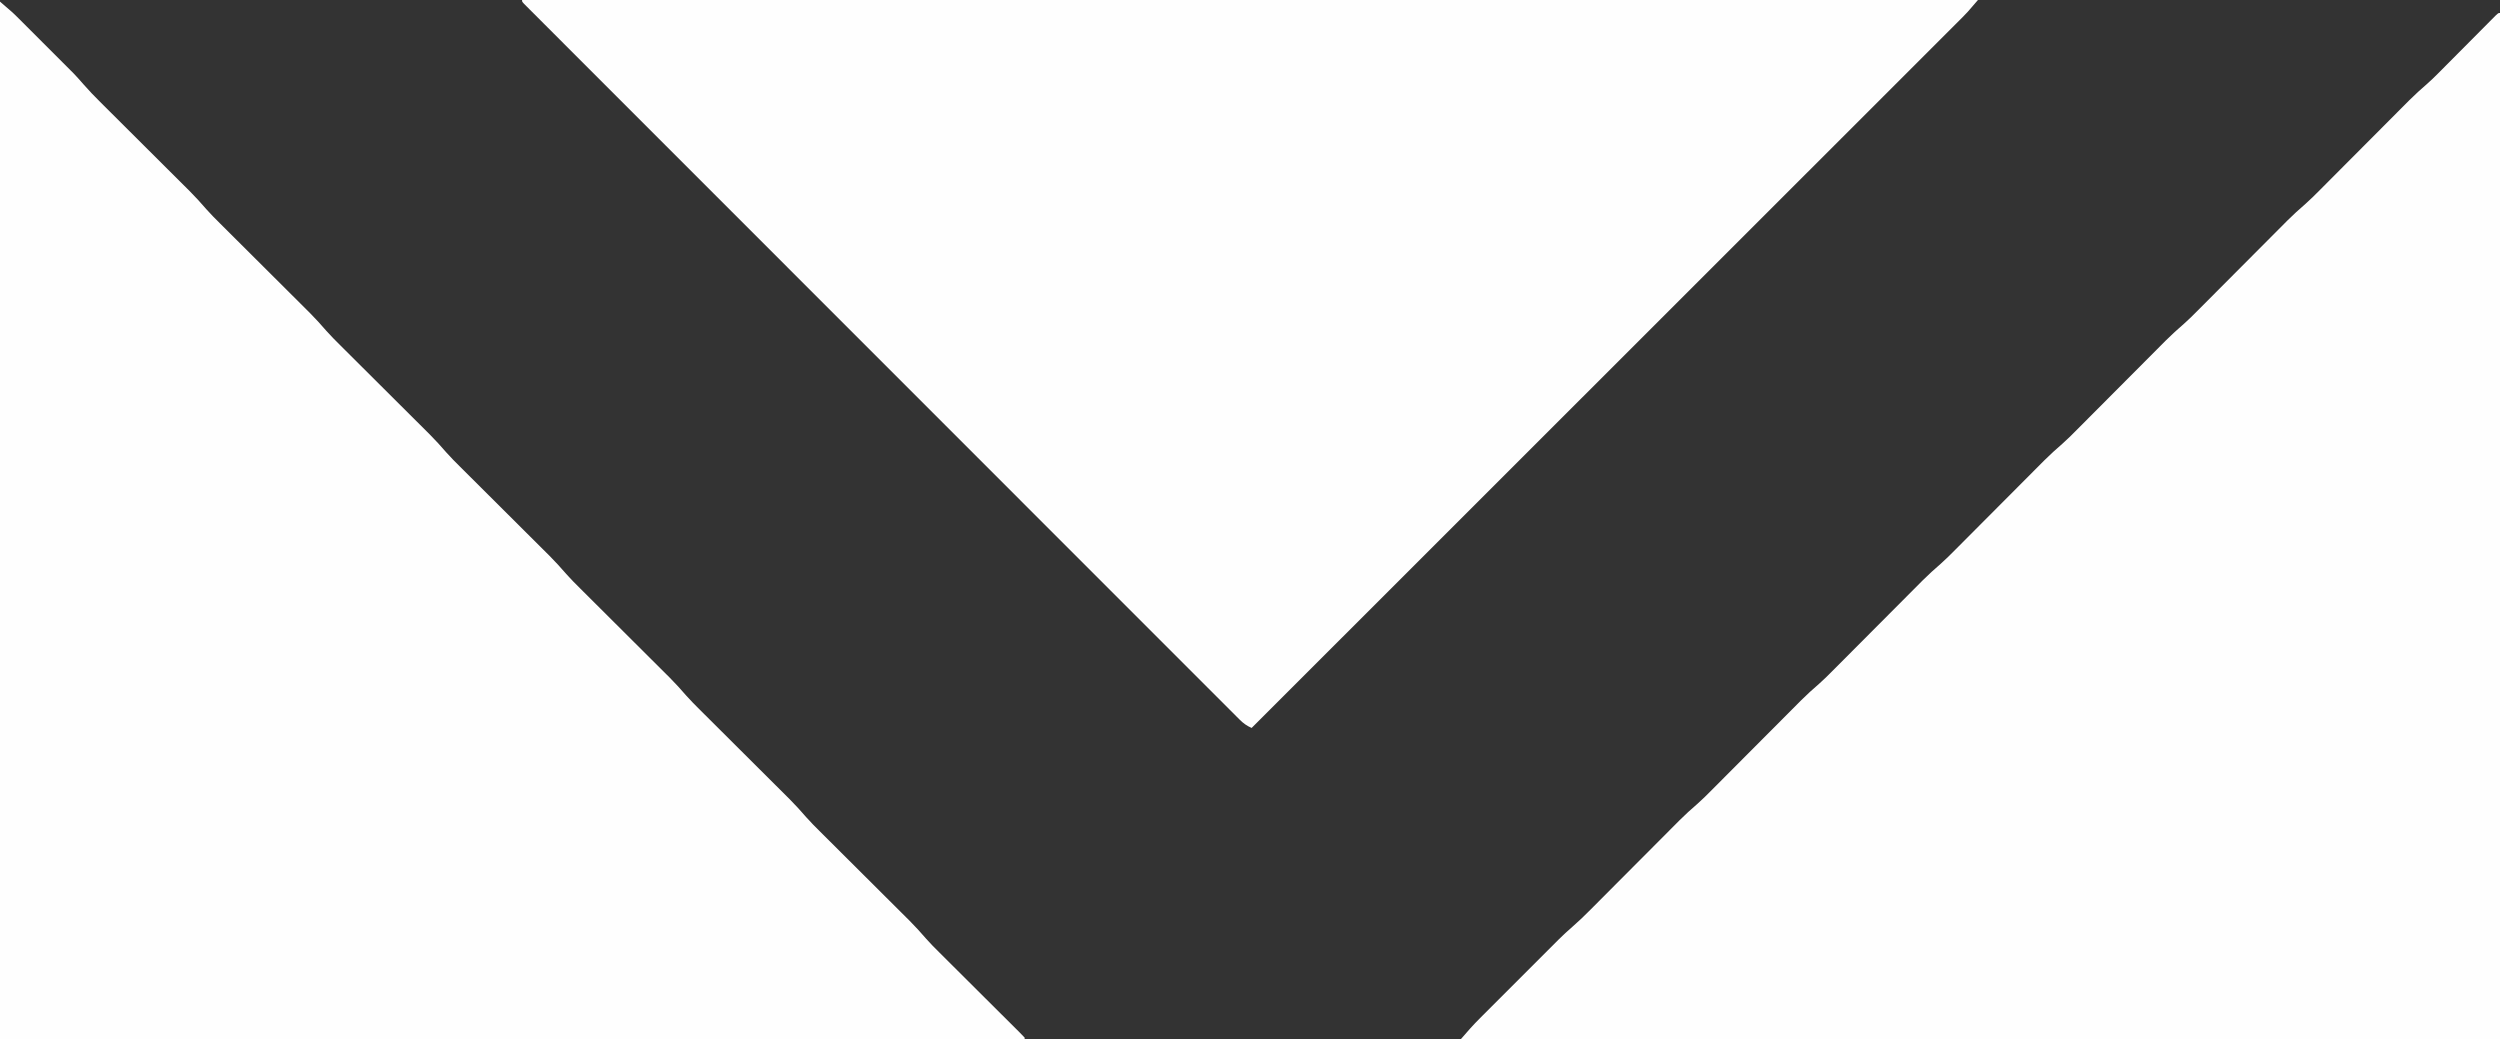 <?xml version="1.0" encoding="UTF-8"?>
<svg version="1.1" xmlns="http://www.w3.org/2000/svg" width="1542" height="641">
<rect width="100%" height="100%" fill="#333333" stroke="none"/>
<path d="M0 0 C0 208.89 0 417.78 0 633 C-211.53 633 -423.06 633 -641 633 C-637.102 628.453 -633.254 624.108 -629.03 619.9 C-628.466 619.335 -627.903 618.77 -627.322 618.188 C-625.48 616.341 -623.635 614.499 -621.789 612.656 C-620.494 611.36 -619.199 610.064 -617.904 608.768 C-615.197 606.06 -612.489 603.354 -609.779 600.649 C-606.324 597.199 -602.873 593.745 -599.424 590.29 C-596.753 587.615 -594.079 584.942 -591.404 582.27 C-590.132 580.999 -588.86 579.726 -587.589 578.453 C-585.805 576.666 -584.017 574.882 -582.229 573.1 C-581.715 572.584 -581.202 572.069 -580.673 571.537 C-577.883 568.763 -575.02 566.121 -572.044 563.546 C-568.224 560.234 -564.626 556.755 -561.068 553.166 C-560.427 552.523 -559.785 551.879 -559.123 551.217 C-557.745 549.834 -556.367 548.45 -554.991 547.066 C-552.806 544.868 -550.618 542.674 -548.429 540.48 C-543.783 535.823 -539.141 531.162 -534.5 526.5 C-529.117 521.093 -523.733 515.688 -518.344 510.288 C-516.199 508.137 -514.058 505.983 -511.916 503.829 C-510.588 502.497 -509.26 501.165 -507.932 499.834 C-507.054 498.948 -507.054 498.948 -506.158 498.045 C-502.558 494.444 -498.816 491.071 -494.966 487.74 C-491.875 485.005 -488.973 482.096 -486.068 479.166 C-485.427 478.523 -484.785 477.879 -484.123 477.217 C-482.745 475.834 -481.367 474.45 -479.991 473.066 C-477.806 470.868 -475.618 468.674 -473.429 466.48 C-468.783 461.823 -464.141 457.162 -459.5 452.5 C-454.117 447.093 -448.733 441.688 -443.344 436.288 C-441.199 434.137 -439.058 431.983 -436.916 429.829 C-435.588 428.497 -434.26 427.165 -432.932 425.834 C-432.054 424.948 -432.054 424.948 -431.158 424.045 C-427.558 420.444 -423.816 417.071 -419.966 413.74 C-416.875 411.005 -413.973 408.096 -411.068 405.166 C-410.427 404.523 -409.785 403.879 -409.123 403.217 C-407.745 401.834 -406.367 400.45 -404.991 399.066 C-402.806 396.868 -400.618 394.674 -398.429 392.48 C-393.783 387.823 -389.141 383.162 -384.5 378.5 C-379.117 373.093 -373.733 367.688 -368.344 362.288 C-366.199 360.137 -364.058 357.983 -361.916 355.829 C-360.588 354.497 -359.26 353.165 -357.932 351.834 C-357.346 351.244 -356.761 350.653 -356.158 350.045 C-352.558 346.444 -348.816 343.071 -344.966 339.74 C-341.875 337.005 -338.973 334.096 -336.068 331.166 C-335.427 330.523 -334.785 329.879 -334.123 329.217 C-332.745 327.834 -331.367 326.45 -329.991 325.066 C-327.806 322.868 -325.618 320.674 -323.429 318.48 C-318.783 313.823 -314.141 309.162 -309.5 304.5 C-304.117 299.093 -298.733 293.688 -293.344 288.288 C-291.199 286.137 -289.058 283.983 -286.916 281.829 C-285.588 280.497 -284.26 279.165 -282.932 277.834 C-282.346 277.244 -281.761 276.653 -281.158 276.045 C-277.558 272.444 -273.816 269.071 -269.966 265.74 C-266.875 263.005 -263.973 260.096 -261.068 257.166 C-260.427 256.523 -259.785 255.879 -259.123 255.217 C-257.745 253.834 -256.367 252.45 -254.991 251.066 C-252.806 248.868 -250.618 246.674 -248.429 244.48 C-243.783 239.823 -239.141 235.162 -234.5 230.5 C-229.117 225.093 -223.733 219.688 -218.344 214.288 C-216.199 212.137 -214.058 209.983 -211.916 207.829 C-210.588 206.497 -209.26 205.165 -207.932 203.834 C-207.346 203.244 -206.761 202.653 -206.158 202.045 C-202.558 198.444 -198.816 195.071 -194.966 191.74 C-191.875 189.005 -188.973 186.096 -186.068 183.166 C-185.427 182.523 -184.785 181.879 -184.123 181.217 C-182.745 179.834 -181.367 178.45 -179.991 177.066 C-177.806 174.868 -175.618 172.674 -173.429 170.48 C-168.783 165.823 -164.141 161.162 -159.5 156.5 C-154.117 151.093 -148.733 145.688 -143.344 140.288 C-141.199 138.137 -139.058 135.983 -136.916 133.829 C-135.588 132.497 -134.26 131.165 -132.932 129.834 C-132.346 129.244 -131.761 128.653 -131.158 128.045 C-127.558 124.444 -123.816 121.071 -119.966 117.74 C-116.875 115.005 -113.973 112.096 -111.068 109.166 C-110.427 108.523 -109.785 107.879 -109.123 107.217 C-107.745 105.834 -106.367 104.45 -104.991 103.066 C-102.806 100.868 -100.618 98.674 -98.429 96.48 C-93.783 91.823 -89.141 87.162 -84.5 82.5 C-79.117 77.093 -73.733 71.688 -68.344 66.288 C-66.199 64.137 -64.058 61.983 -61.916 59.829 C-60.588 58.497 -59.26 57.165 -57.932 55.834 C-57.346 55.244 -56.761 54.653 -56.158 54.045 C-52.514 50.401 -48.73 46.978 -44.833 43.607 C-42.55 41.605 -40.391 39.504 -38.252 37.35 C-37.415 36.51 -36.578 35.669 -35.716 34.803 C-34.841 33.921 -33.967 33.038 -33.066 32.129 C-31.663 30.72 -30.26 29.311 -28.857 27.903 C-26.424 25.458 -23.993 23.01 -21.562 20.562 C-18.632 17.612 -15.702 14.662 -12.767 11.716 C-10.946 9.888 -9.128 8.057 -7.312 6.224 C-6.089 4.997 -6.089 4.997 -4.842 3.744 C-4.122 3.019 -3.402 2.294 -2.661 1.547 C-1 0 -1 0 0 0 Z " fill="#FEFEFE" transform="translate(1542,8)"/>
<path d="M0 0 C7.877 6.752 7.877 6.752 11.447 10.318 C12.245 11.112 13.043 11.907 13.865 12.726 C14.703 13.566 15.542 14.407 16.406 15.273 C17.29 16.156 18.173 17.039 19.084 17.948 C21.417 20.281 23.748 22.616 26.079 24.952 C27.497 26.372 28.918 27.791 30.339 29.209 C33.094 31.957 35.844 34.708 38.594 37.461 C39.432 38.298 40.271 39.134 41.135 39.996 C42.332 41.198 42.332 41.198 43.553 42.423 C44.59 43.462 44.59 43.462 45.649 44.522 C47.612 46.591 49.486 48.696 51.351 50.853 C54.7 54.704 58.21 58.34 61.834 61.932 C62.477 62.573 63.121 63.215 63.783 63.877 C65.166 65.255 66.55 66.633 67.934 68.009 C70.132 70.194 72.326 72.382 74.52 74.571 C79.177 79.217 83.838 83.859 88.5 88.5 C93.907 93.883 99.312 99.267 104.712 104.656 C106.863 106.801 109.017 108.942 111.171 111.084 C112.503 112.412 113.835 113.74 115.166 115.068 C115.756 115.654 116.347 116.239 116.955 116.842 C120.556 120.442 123.929 124.184 127.26 128.034 C129.995 131.125 132.904 134.027 135.834 136.932 C136.477 137.573 137.121 138.215 137.783 138.877 C139.166 140.255 140.55 141.633 141.934 143.009 C144.132 145.194 146.326 147.382 148.52 149.571 C153.177 154.217 157.838 158.859 162.5 163.5 C167.907 168.883 173.312 174.267 178.712 179.656 C180.863 181.801 183.017 183.942 185.171 186.084 C186.503 187.412 187.835 188.74 189.166 190.068 C189.756 190.654 190.347 191.239 190.955 191.842 C194.556 195.442 197.929 199.184 201.26 203.034 C203.995 206.125 206.904 209.027 209.834 211.932 C210.477 212.573 211.121 213.215 211.783 213.877 C213.166 215.255 214.55 216.633 215.934 218.009 C218.132 220.194 220.326 222.382 222.52 224.571 C227.177 229.217 231.838 233.859 236.5 238.5 C241.907 243.883 247.312 249.267 252.712 254.656 C254.863 256.801 257.017 258.942 259.171 261.084 C260.503 262.412 261.835 263.74 263.166 265.068 C263.756 265.654 264.347 266.239 264.955 266.842 C268.556 270.442 271.929 274.184 275.26 278.034 C277.995 281.125 280.904 284.027 283.834 286.932 C284.477 287.573 285.121 288.215 285.783 288.877 C287.166 290.255 288.55 291.633 289.934 293.009 C292.132 295.194 294.326 297.382 296.52 299.571 C301.177 304.217 305.838 308.859 310.5 313.5 C315.907 318.883 321.312 324.267 326.712 329.656 C328.863 331.801 331.017 333.942 333.171 336.084 C334.503 337.412 335.835 338.74 337.166 340.068 C337.756 340.654 338.347 341.239 338.955 341.842 C342.556 345.442 345.929 349.184 349.26 353.034 C351.995 356.125 354.904 359.027 357.834 361.932 C358.477 362.573 359.121 363.215 359.783 363.877 C361.166 365.255 362.55 366.633 363.934 368.009 C366.132 370.194 368.326 372.382 370.52 374.571 C375.177 379.217 379.838 383.859 384.5 388.5 C389.907 393.883 395.312 399.267 400.712 404.656 C402.863 406.801 405.017 408.942 407.171 411.084 C408.503 412.412 409.835 413.74 411.166 415.068 C411.756 415.654 412.347 416.239 412.955 416.842 C416.556 420.442 419.929 424.184 423.26 428.034 C425.995 431.125 428.904 434.027 431.834 436.932 C432.477 437.573 433.121 438.215 433.783 438.877 C435.166 440.255 436.55 441.633 437.934 443.009 C440.132 445.194 442.326 447.382 444.52 449.571 C449.177 454.217 453.838 458.859 458.5 463.5 C463.907 468.883 469.312 474.267 474.712 479.656 C476.863 481.801 479.017 483.942 481.171 486.084 C482.503 487.412 483.835 488.74 485.166 490.068 C485.756 490.654 486.347 491.239 486.955 491.842 C490.556 495.442 493.929 499.184 497.26 503.034 C499.995 506.125 502.904 509.027 505.834 511.932 C506.477 512.573 507.121 513.215 507.783 513.877 C509.166 515.255 510.55 516.633 511.934 518.009 C514.132 520.194 516.326 522.382 518.52 524.571 C523.177 529.217 527.838 533.859 532.5 538.5 C537.907 543.883 543.312 549.267 548.712 554.656 C550.863 556.801 553.017 558.942 555.171 561.084 C556.503 562.412 557.835 563.74 559.166 565.068 C559.756 565.654 560.347 566.239 560.955 566.842 C564.568 570.455 567.955 574.208 571.298 578.072 C573.824 580.933 576.5 583.624 579.211 586.308 C579.787 586.883 580.364 587.458 580.958 588.051 C582.193 589.282 583.429 590.513 584.667 591.742 C586.623 593.685 588.576 595.632 590.528 597.579 C594.662 601.701 598.799 605.82 602.938 609.938 C607.759 614.735 612.578 619.534 617.394 624.338 C619.322 626.259 621.253 628.178 623.184 630.096 C624.355 631.263 625.525 632.43 626.695 633.597 C627.236 634.133 627.776 634.668 628.334 635.22 C629.575 636.461 630.791 637.728 632 639 C632 639.33 632 639.66 632 640 C423.44 640 214.88 640 0 640 C0 428.8 0 217.6 0 0 Z " fill="#FEFEFE" transform="translate(0,1)"/>
<path d="M0 0 C296.34 0 592.68 0 898 0 C891.25 7.875 891.25 7.875 888.421 10.704 C887.774 11.353 887.127 12.002 886.46 12.671 C885.767 13.362 885.073 14.053 884.359 14.764 C883.229 15.896 883.229 15.896 882.076 17.05 C879.553 19.576 877.026 22.099 874.498 24.622 C872.67 26.451 870.842 28.28 869.013 30.109 C865.039 34.086 861.062 38.061 857.085 42.034 C851.17 47.943 845.259 53.854 839.348 59.766 C829.403 69.712 819.457 79.655 809.509 89.597 C799.66 99.44 789.813 109.283 779.966 119.129 C779.354 119.741 778.742 120.353 778.111 120.984 C775.001 124.094 771.891 127.203 768.781 130.313 C746.758 152.334 724.732 174.353 702.705 196.371 C681.306 217.76 659.909 239.15 638.513 260.542 C637.854 261.201 637.194 261.861 636.514 262.54 C629.891 269.163 623.267 275.785 616.643 282.408 C603.15 295.898 589.656 309.389 576.163 322.88 C575.542 323.5 574.922 324.12 574.283 324.759 C532.858 366.175 491.429 407.588 450 449 C447.028 447.662 444.944 446.193 442.643 443.893 C441.995 443.249 441.347 442.606 440.679 441.943 C439.974 441.233 439.269 440.523 438.542 439.791 C437.785 439.036 437.027 438.281 436.247 437.503 C433.689 434.952 431.138 432.393 428.587 429.834 C426.744 427.993 424.901 426.153 423.058 424.312 C419.04 420.3 415.026 416.284 411.014 412.266 C405.048 406.29 399.077 400.321 393.105 394.352 C383.059 384.313 373.018 374.269 362.98 364.222 C353.038 354.271 343.094 344.322 333.147 334.376 C332.529 333.758 331.911 333.14 331.274 332.503 C328.766 329.995 326.257 327.486 323.749 324.978 C300.204 301.434 276.666 277.886 253.13 254.334 C232.201 233.392 211.268 212.453 190.332 191.517 C188.987 190.173 187.643 188.828 186.298 187.484 C185.634 186.819 184.969 186.154 184.284 185.469 C180.938 182.124 177.592 178.778 174.246 175.432 C173.256 174.442 173.256 174.442 172.246 173.432 C154.771 155.957 137.298 138.48 119.826 121.001 C119.205 120.38 118.584 119.759 117.944 119.119 C115.446 116.62 112.948 114.121 110.45 111.622 C101.745 102.913 93.038 94.206 84.332 85.499 C73.116 74.282 61.901 63.064 50.69 51.843 C44.755 45.903 38.819 39.964 32.88 34.027 C28.459 29.607 24.041 25.184 19.623 20.76 C17.826 18.961 16.028 17.163 14.229 15.365 C11.802 12.94 9.378 10.512 6.954 8.083 C5.883 7.014 5.883 7.014 4.789 5.924 C4.151 5.283 3.513 4.642 2.855 3.982 C2.3 3.426 1.744 2.87 1.171 2.297 C0 1 0 1 0 0 Z " fill="#FEFEFE" transform="translate(322,0)"/>
</svg>
